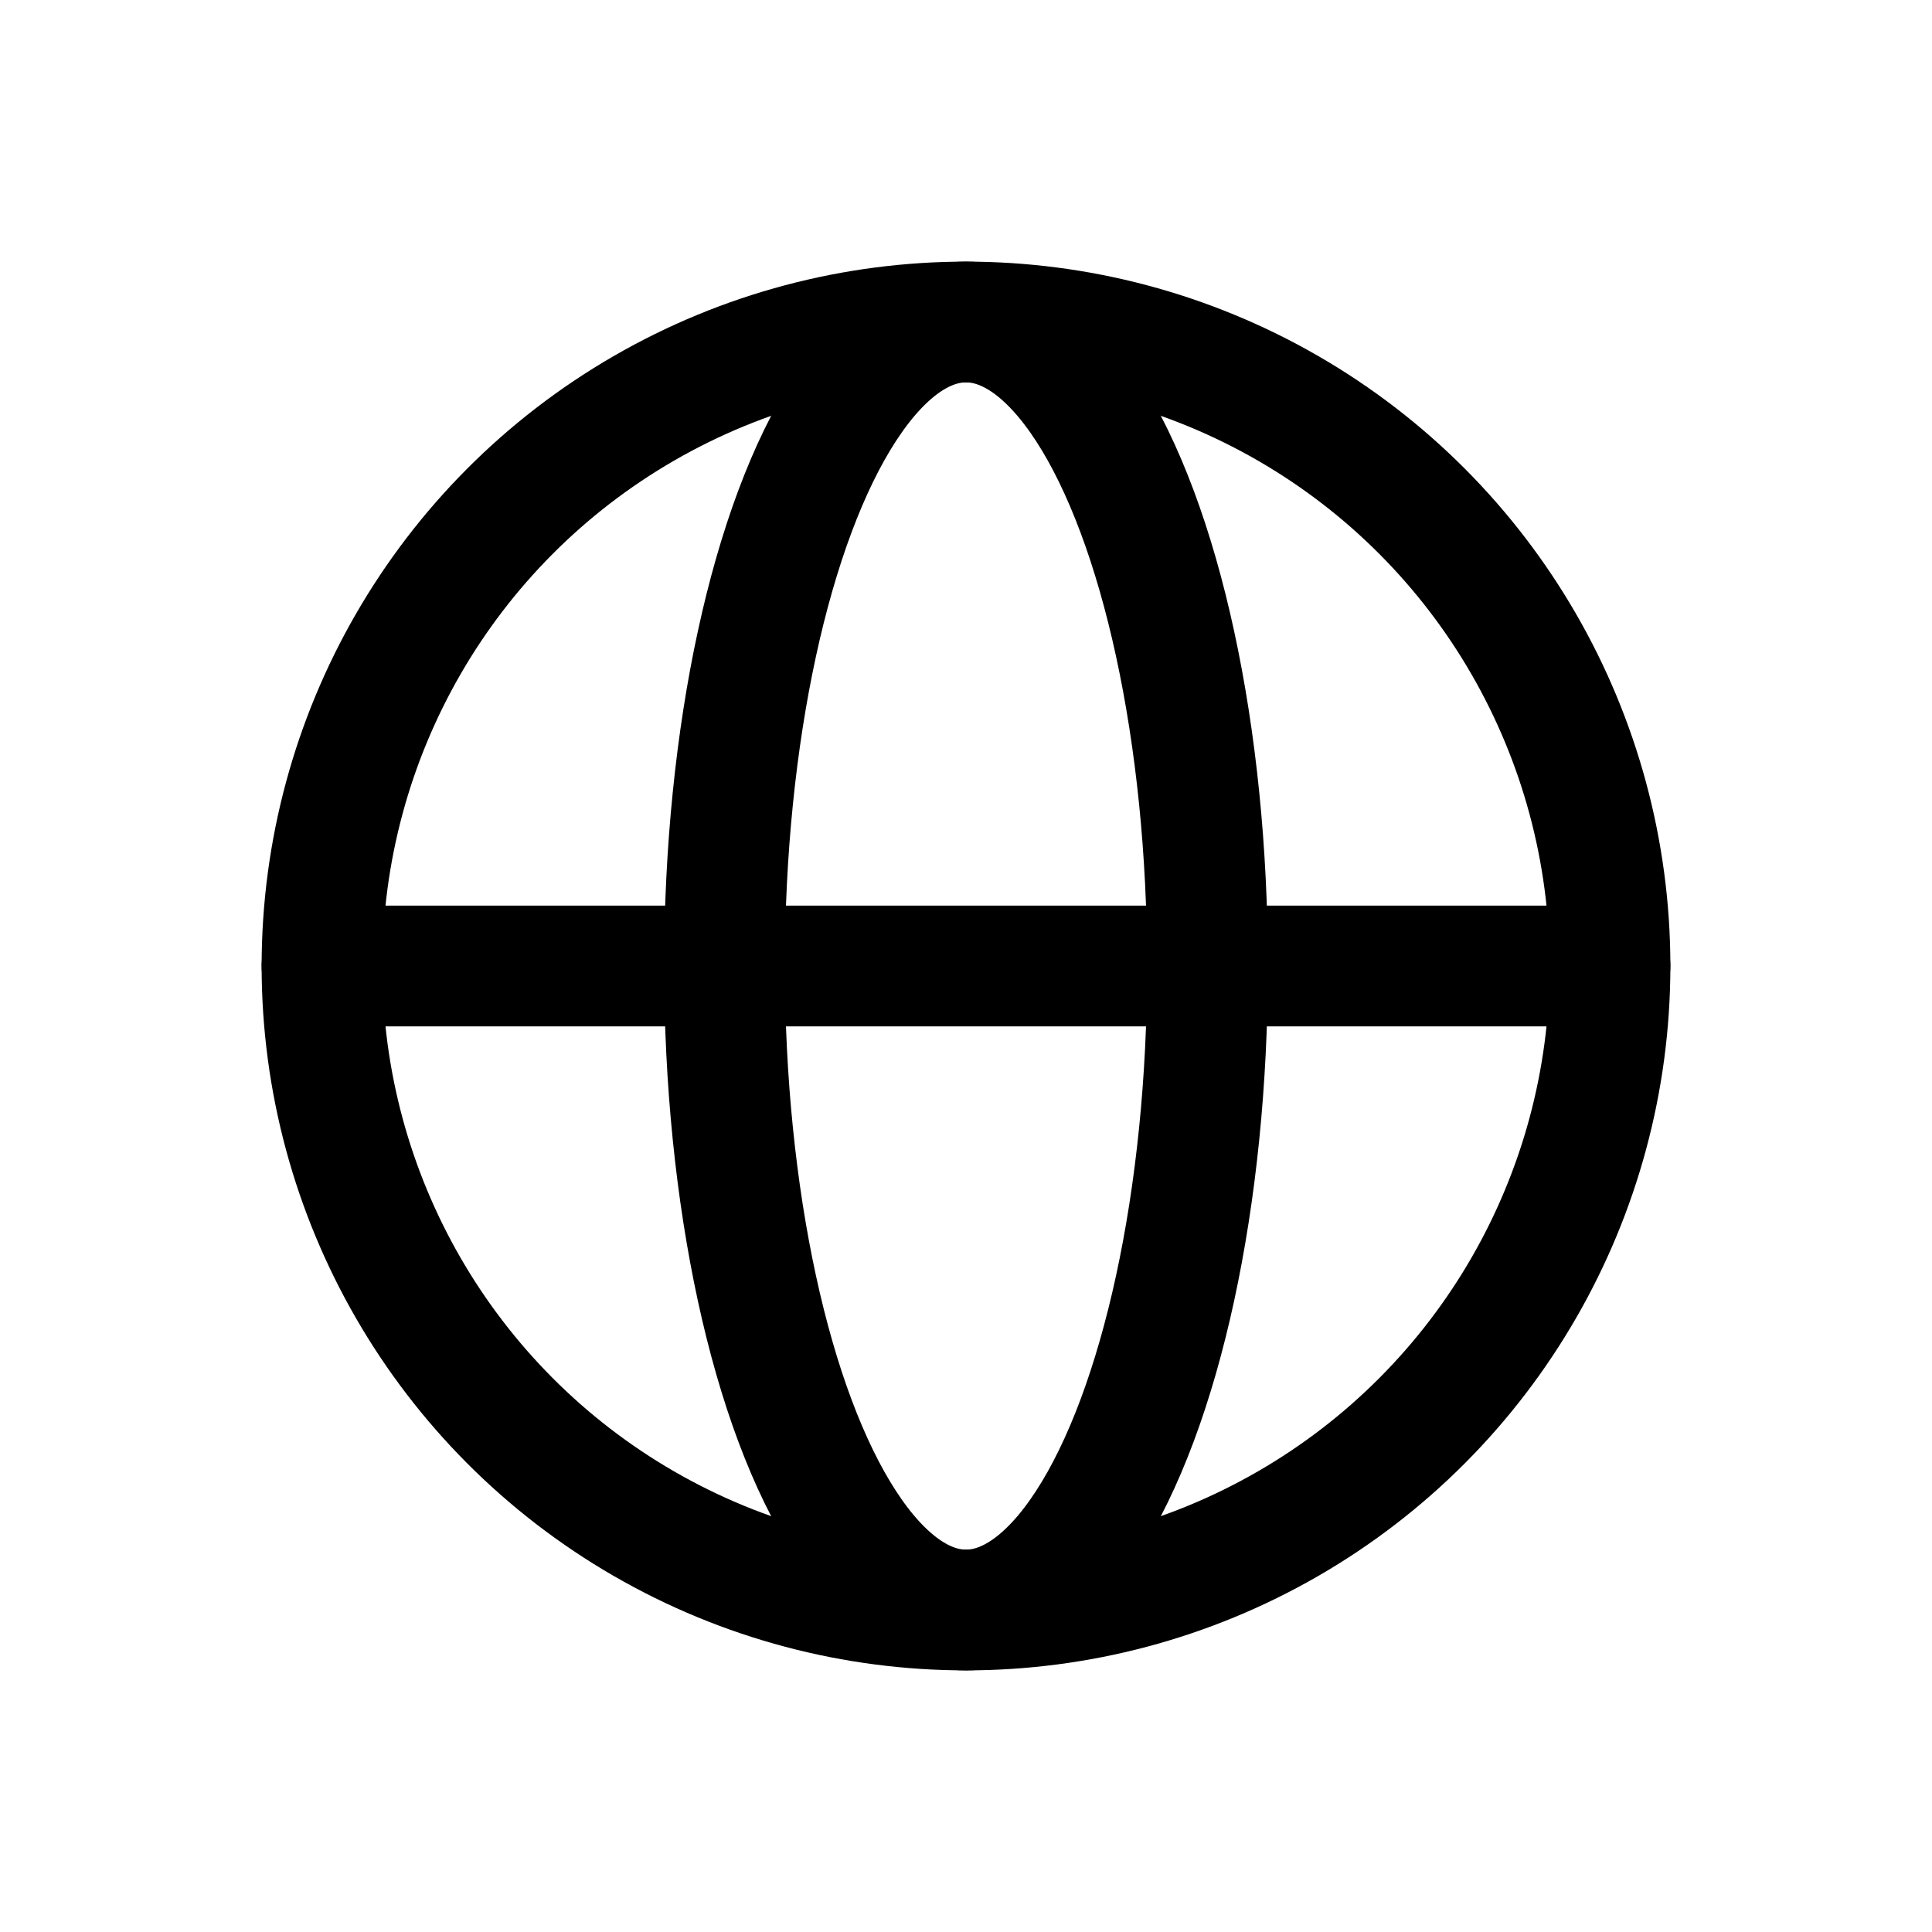 <svg width="24" height="24" viewBox="0 0 24 24" fill="none" xmlns="http://www.w3.org/2000/svg">
<circle cx="12" cy="12" r="8" stroke="black" stroke-width="1.5"/>
<ellipse cx="12" cy="12" rx="3" ry="8" stroke="black" stroke-width="1.5"/>
<path d="M4 12H20" stroke="black" stroke-width="1.5" stroke-linecap="round"/>
</svg>
